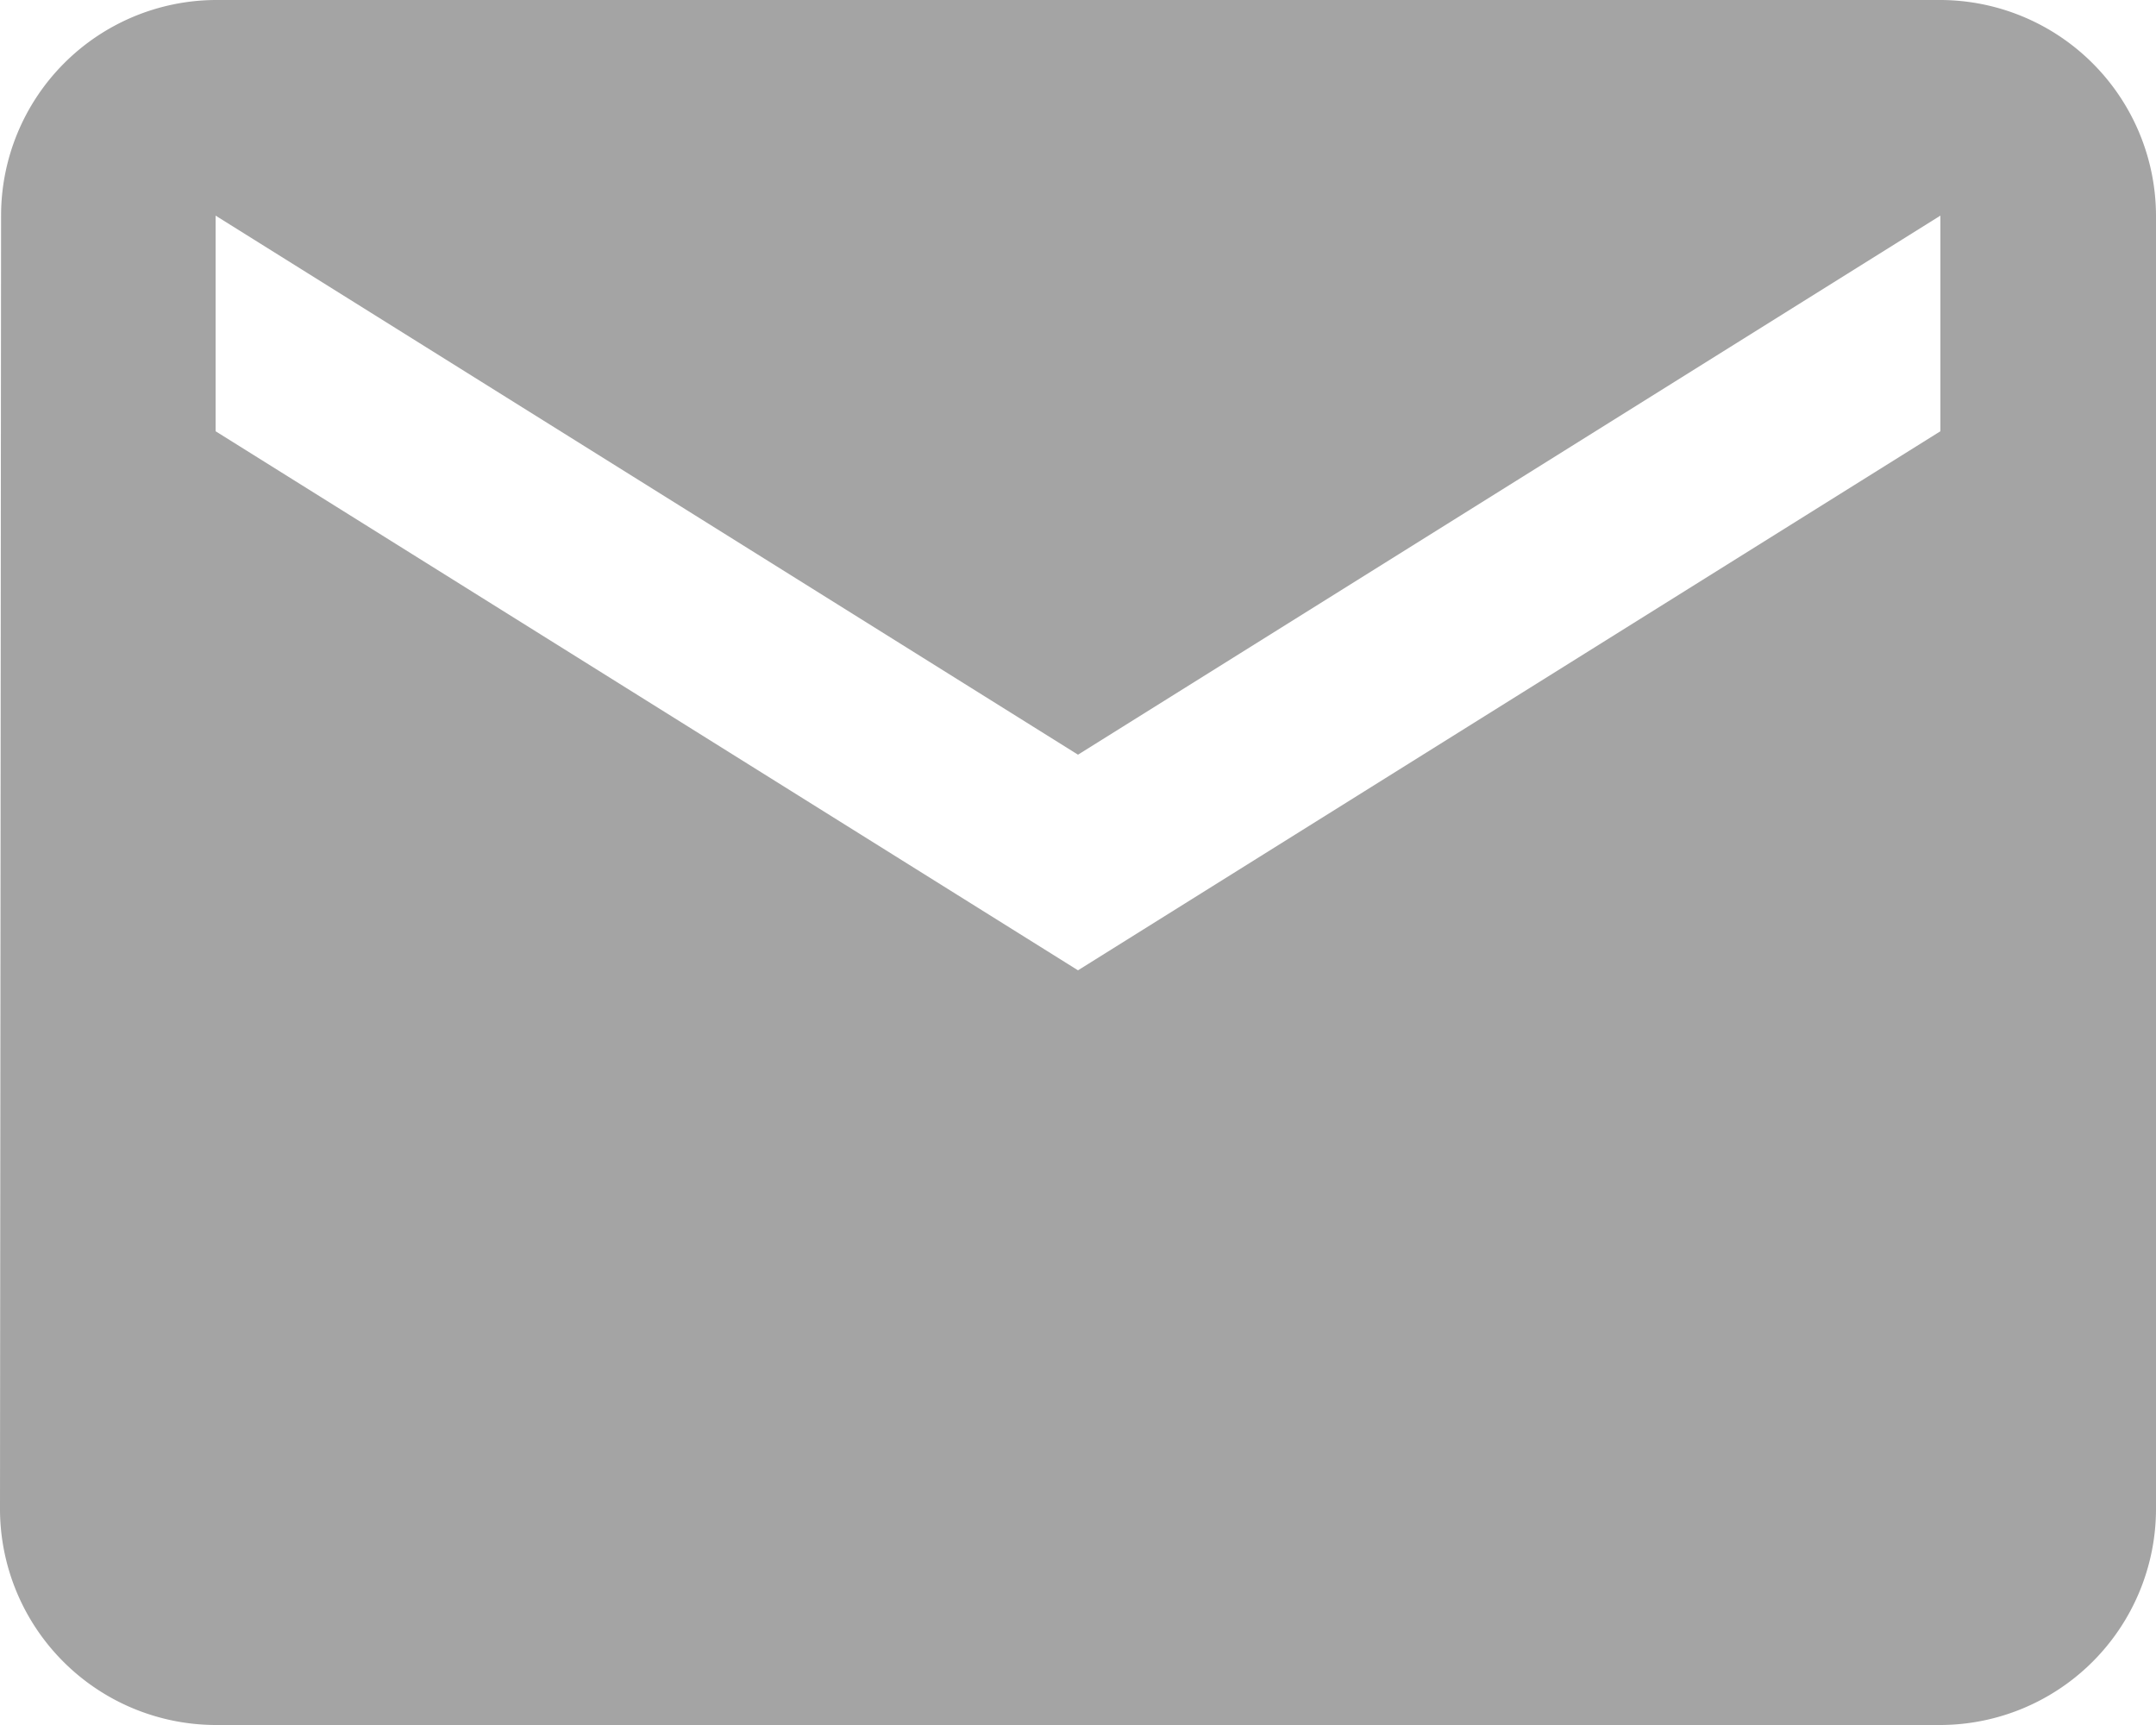 <svg xmlns="http://www.w3.org/2000/svg" width="32" height="25.6" viewBox="0 0 32 25.6"><defs><style>.a{fill:#a4a4a4;}</style></defs><path class="a" d="M30.8,4H5.2A3.2,3.2,0,0,0,2.016,7.2L2,26.4a3.209,3.209,0,0,0,3.2,3.2H30.8A3.209,3.209,0,0,0,34,26.4V7.2A3.209,3.209,0,0,0,30.8,4Zm0,6.4L18,18.4l-12.8-8V7.2l12.8,8,12.8-8Z" transform="translate(-2 -4)"/></svg>